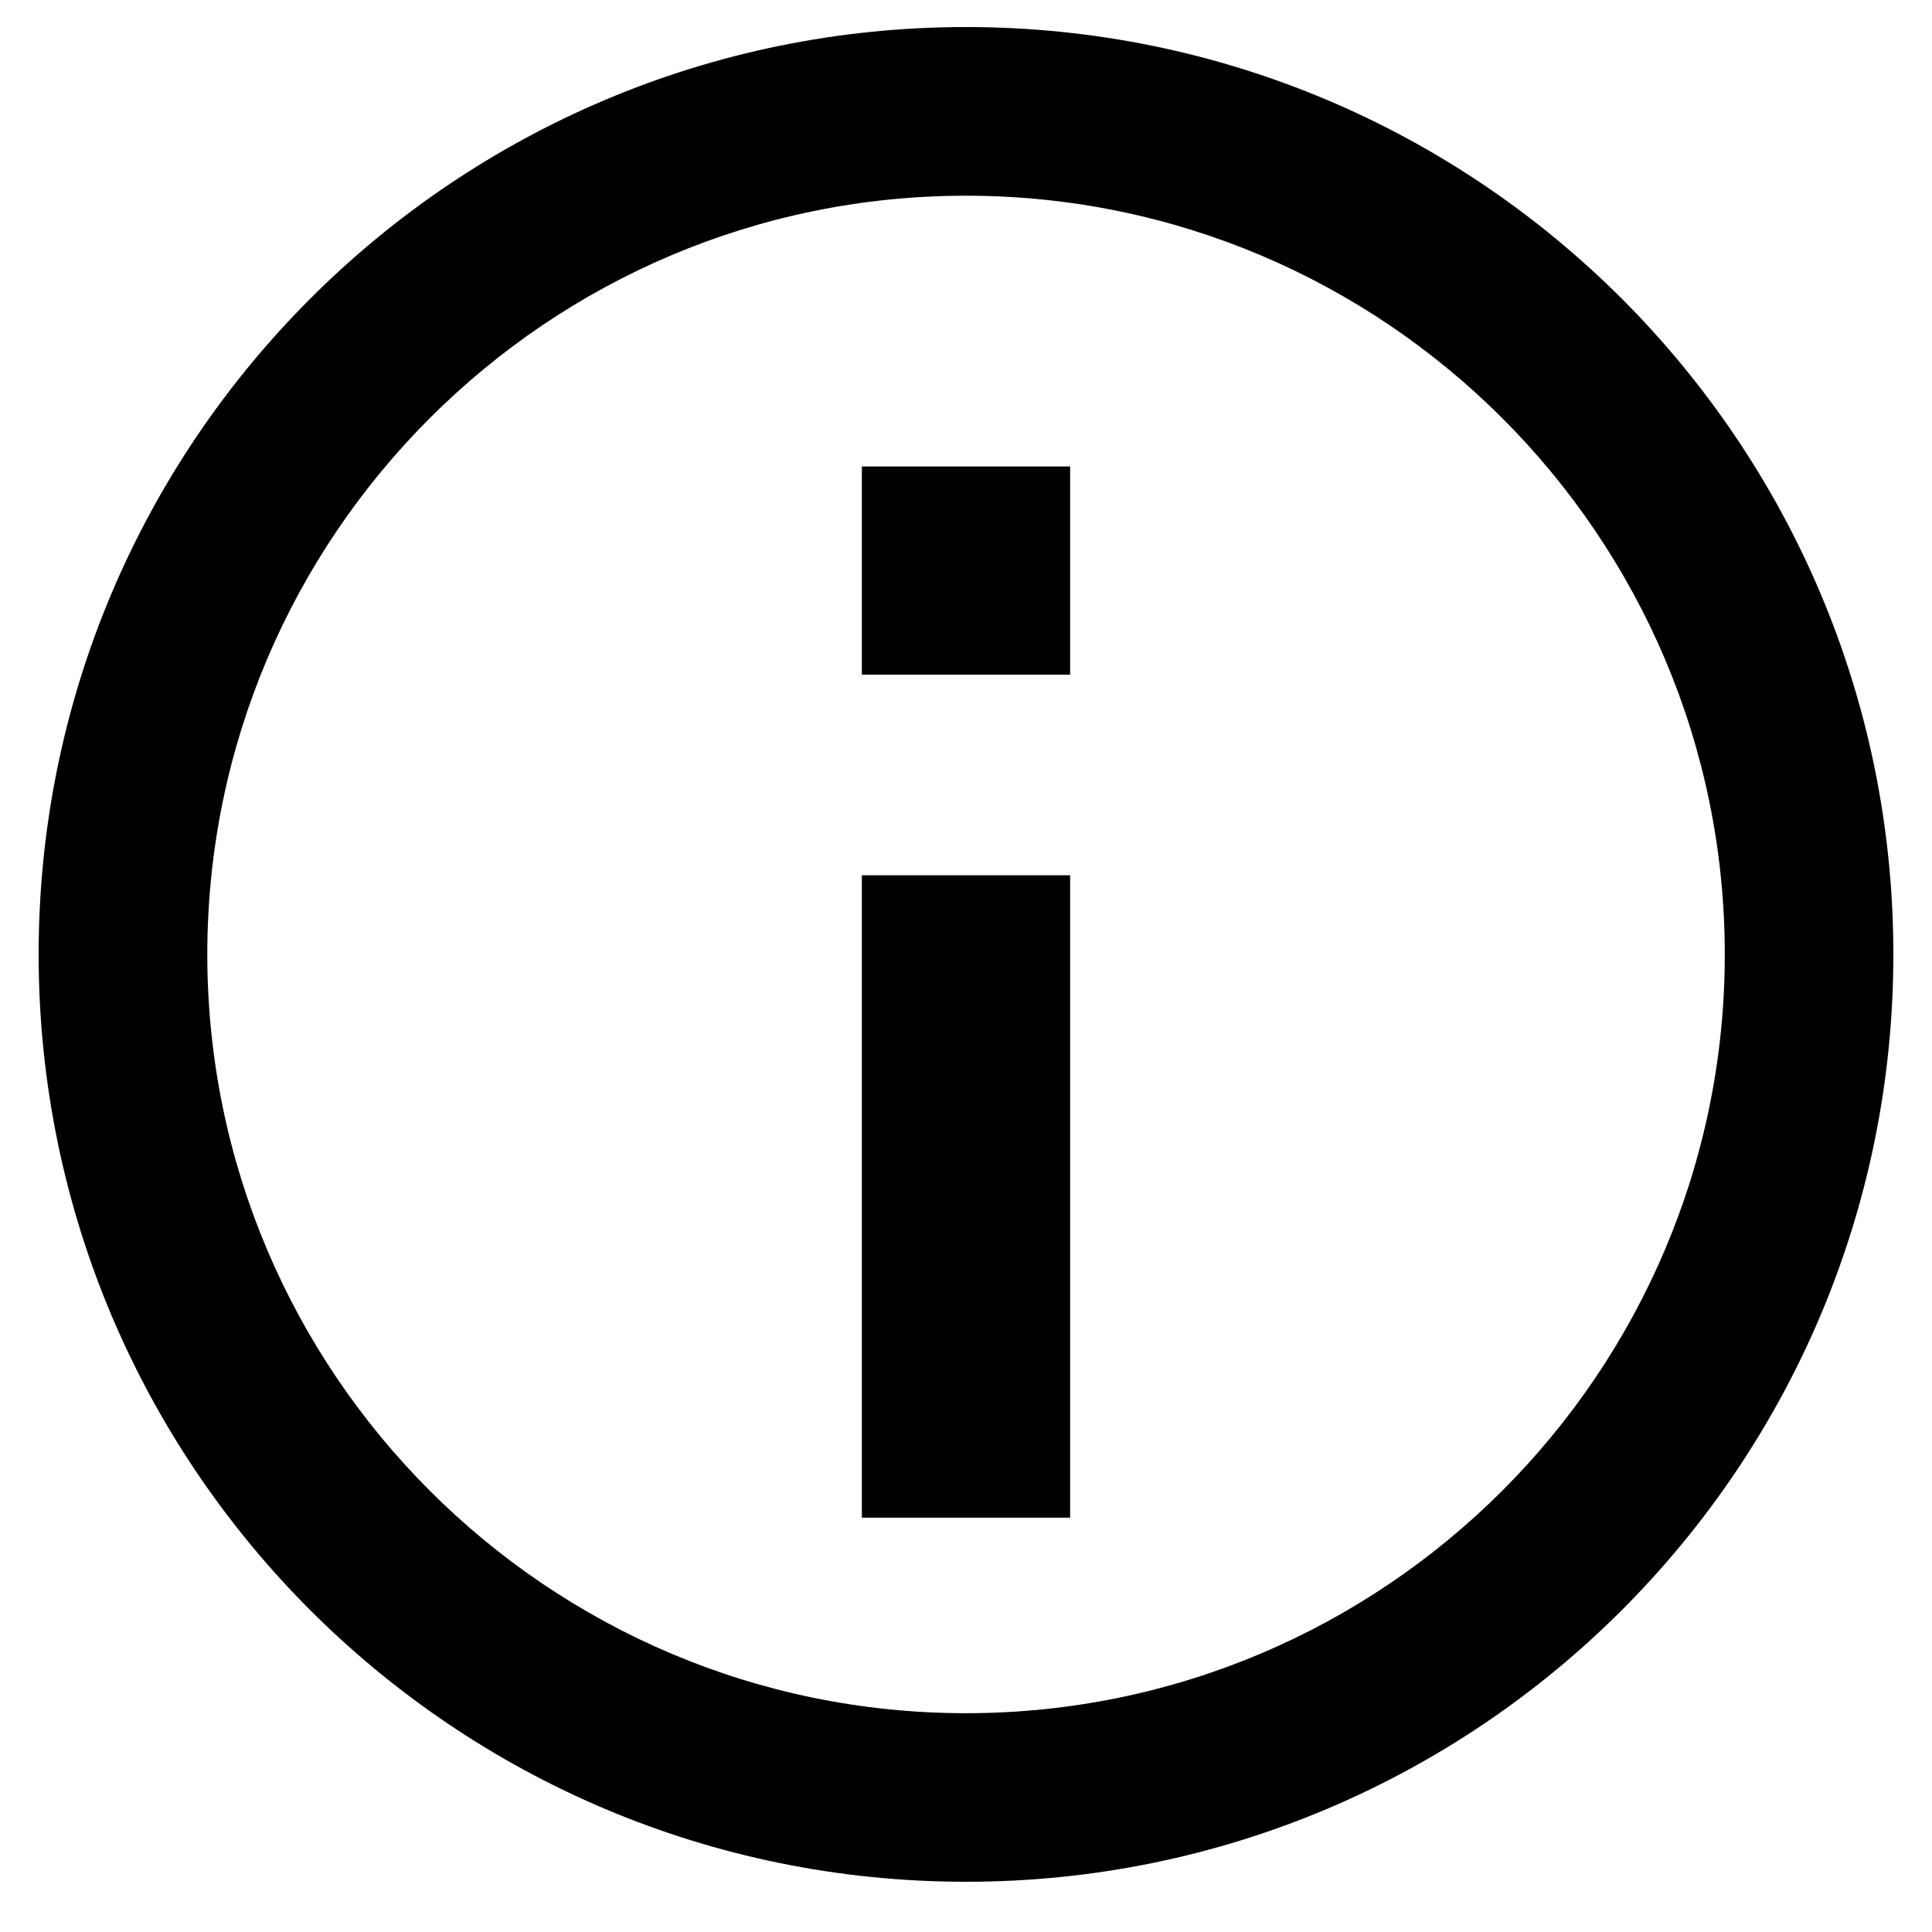 <?xml version="1.0" encoding="UTF-8" standalone="no"?><svg xmlns="http://www.w3.org/2000/svg" fill="none" height="20" style="" viewBox="0 0 20 20" width="20">
<path clip-rule="evenodd" d="M10 0.28C4.698 0.28 0.4 4.578 0.4 9.88C0.4 15.183 4.698 19.48 10 19.48C15.303 19.48 19.6 15.183 19.6 9.88C19.6 4.578 15.303 0.28 10 0.28ZM10 17.735C5.669 17.735 2.146 14.211 2.146 9.88C2.146 5.549 5.669 2.026 10 2.026C14.331 2.026 17.855 5.549 17.855 9.88C17.855 14.211 14.331 17.735 10 17.735ZM8.922 9.061H11.078V15.711H8.922V9.061ZM8.922 4.829H11.078V6.984H8.922V4.829Z" fill="black" fill-rule="evenodd"/>
</svg>